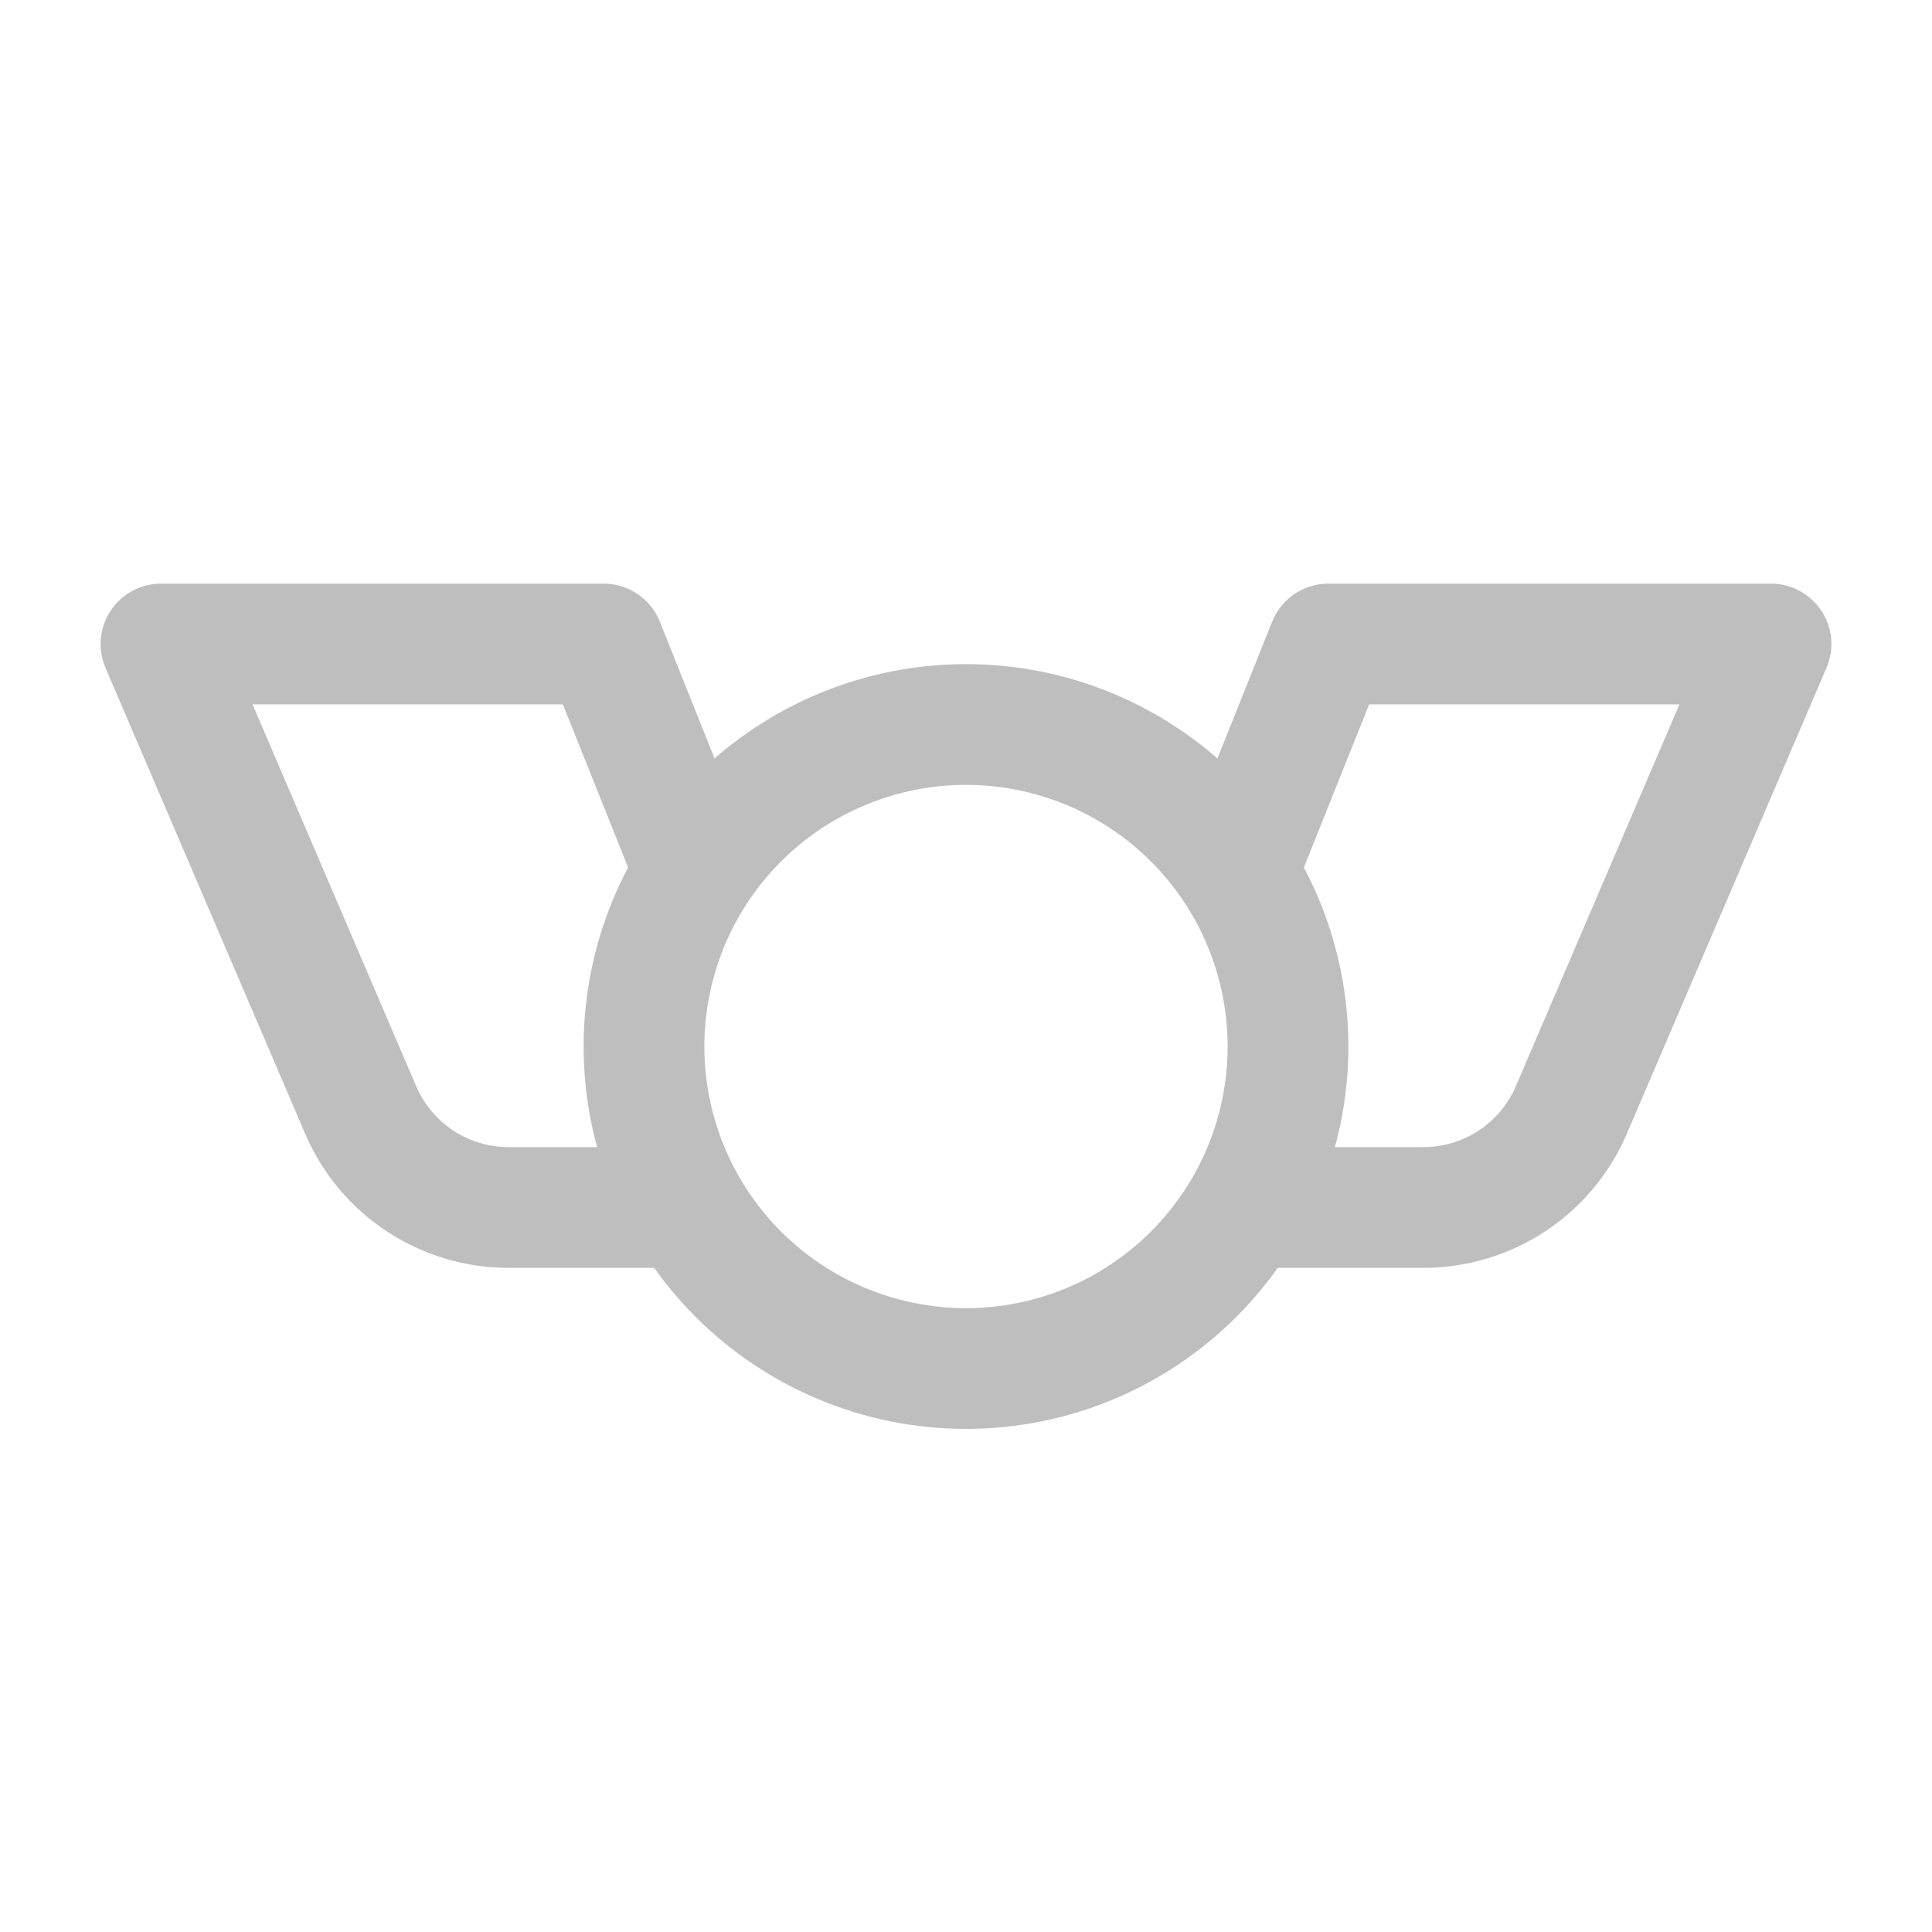 <svg width="64" height="64" viewBox="0 0 64 64" fill="none" xmlns="http://www.w3.org/2000/svg">
<path d="M22.667 28L20 21.334H5.333L11.947 36.768C12.358 37.728 13.043 38.546 13.915 39.121C14.787 39.695 15.809 40.001 16.853 40H22.667M41.333 28L44 21.334H58.667L52.053 36.768C51.642 37.728 50.957 38.546 50.085 39.121C49.213 39.695 48.191 40.001 47.147 40H41.333M21.333 34.667C21.333 37.496 22.457 40.209 24.457 42.209C26.458 44.21 29.171 45.334 32 45.334C34.829 45.334 37.542 44.21 39.542 42.209C41.543 40.209 42.667 37.496 42.667 34.667C42.667 31.838 41.543 29.125 39.542 27.124C37.542 25.124 34.829 24 32 24C29.171 24 26.458 25.124 24.457 27.124C22.457 29.125 21.333 31.838 21.333 34.667Z" stroke="#BEBEBE" stroke-width="4" stroke-linecap="round" stroke-linejoin="round"/>
</svg>
